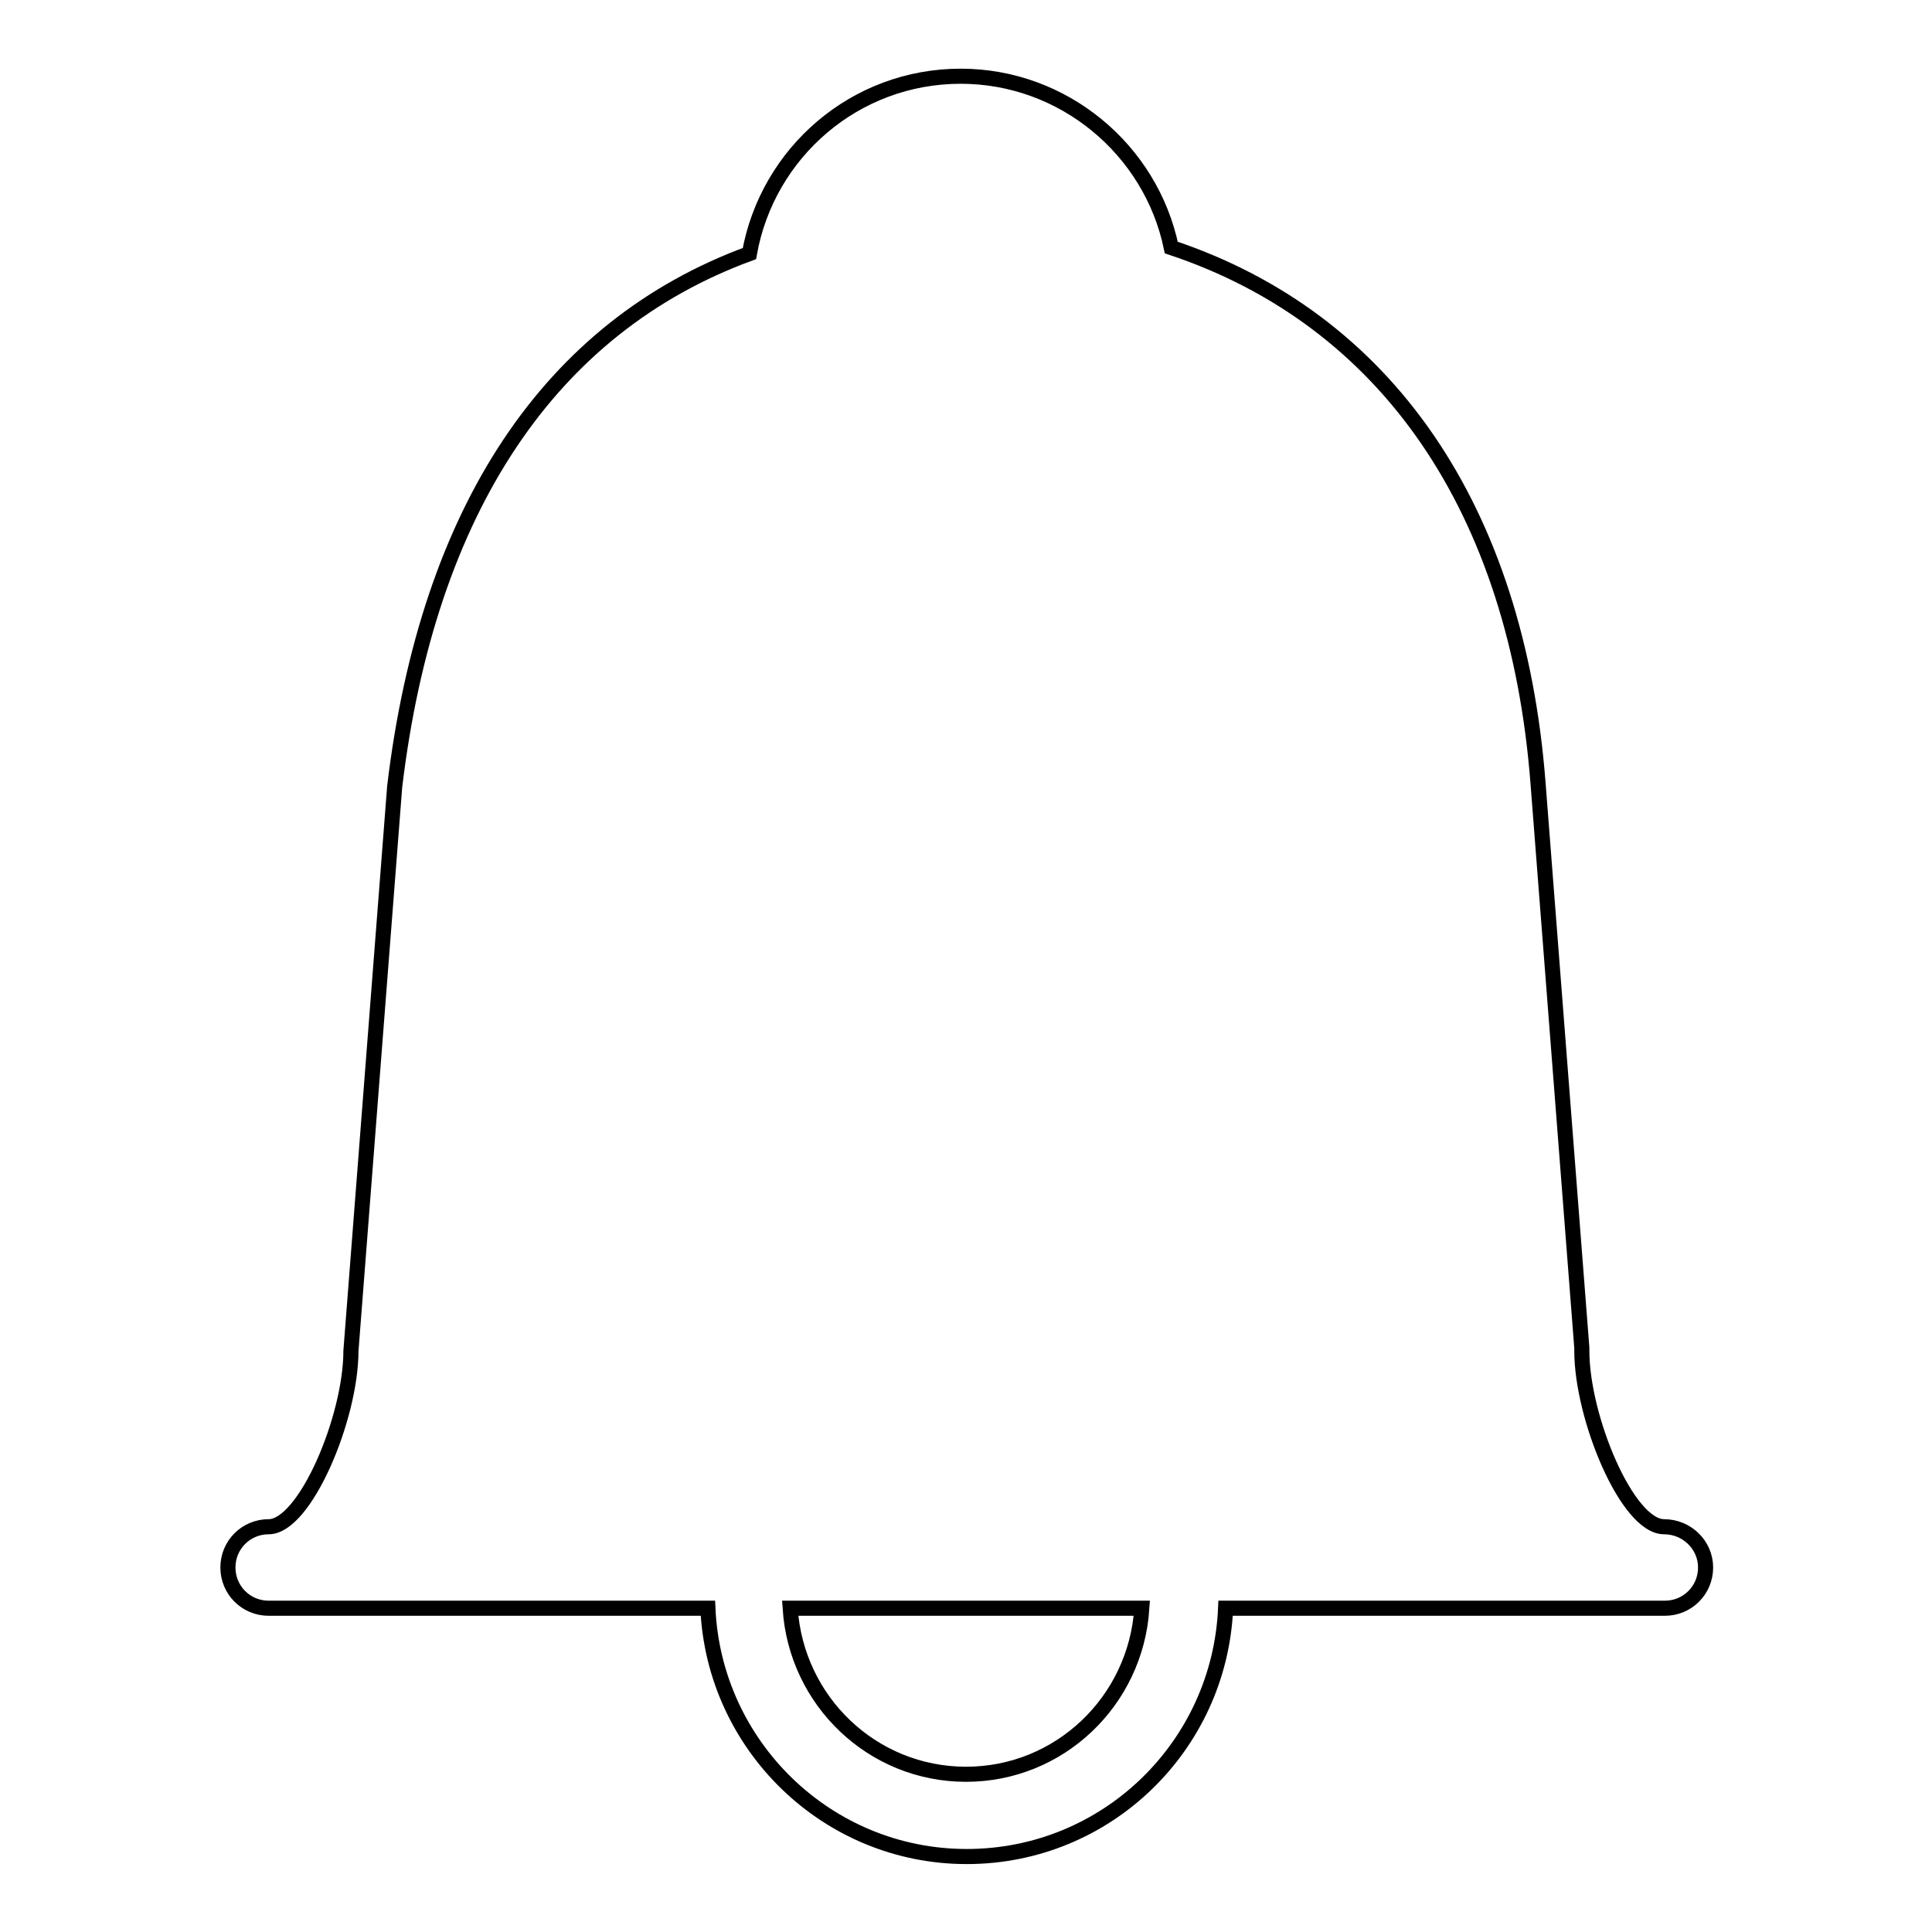 <?xml version="1.0" encoding="utf-8"?>
<!-- Svg Vector Icons : http://www.onlinewebfonts.com/icon -->
<!DOCTYPE svg PUBLIC "-//W3C//DTD SVG 1.1//EN" "http://www.w3.org/Graphics/SVG/1.1/DTD/svg11.dtd">
<svg version="1.1" xmlns="http://www.w3.org/2000/svg" xmlns:xlink="http://www.w3.org/1999/xlink" x="0px" y="0px" viewBox="0 0 256 256" enable-background="new 0 0 256 256" xml:space="preserve">
<g> <path stroke-width="2" fill-opacity="0" stroke="#000000"  d="M220.5,202.3L220.5,202.3c-4.9,0-10.9-14.5-10.9-23.3c0-0.1,0-0.3,0-0.4l-5.8-74.8 c-2.8-36.4-20.1-61.5-48.6-71c-2.7-13-14.3-22.7-27.9-22.7c-14,0-25.6,10.1-28,23.5c-26.4,9.7-42.6,33.9-47,70.6l-5.8,74.8 c0,8.9-6.1,23.3-10.9,23.3c-3,0-5.4,2.4-5.4,5.4s2.4,5.4,5.4,5.4h58.2c0.8,18.2,15.8,32.9,34.3,32.9s33.5-14.6,34.3-32.9h58.2 c3,0,5.4-2.4,5.4-5.4S223.5,202.3,220.5,202.3z M128,235.1c-12.4,0-22.5-9.7-23.3-22h46.6C150.5,225.4,140.4,235.1,128,235.1z"/></g>
</svg>
